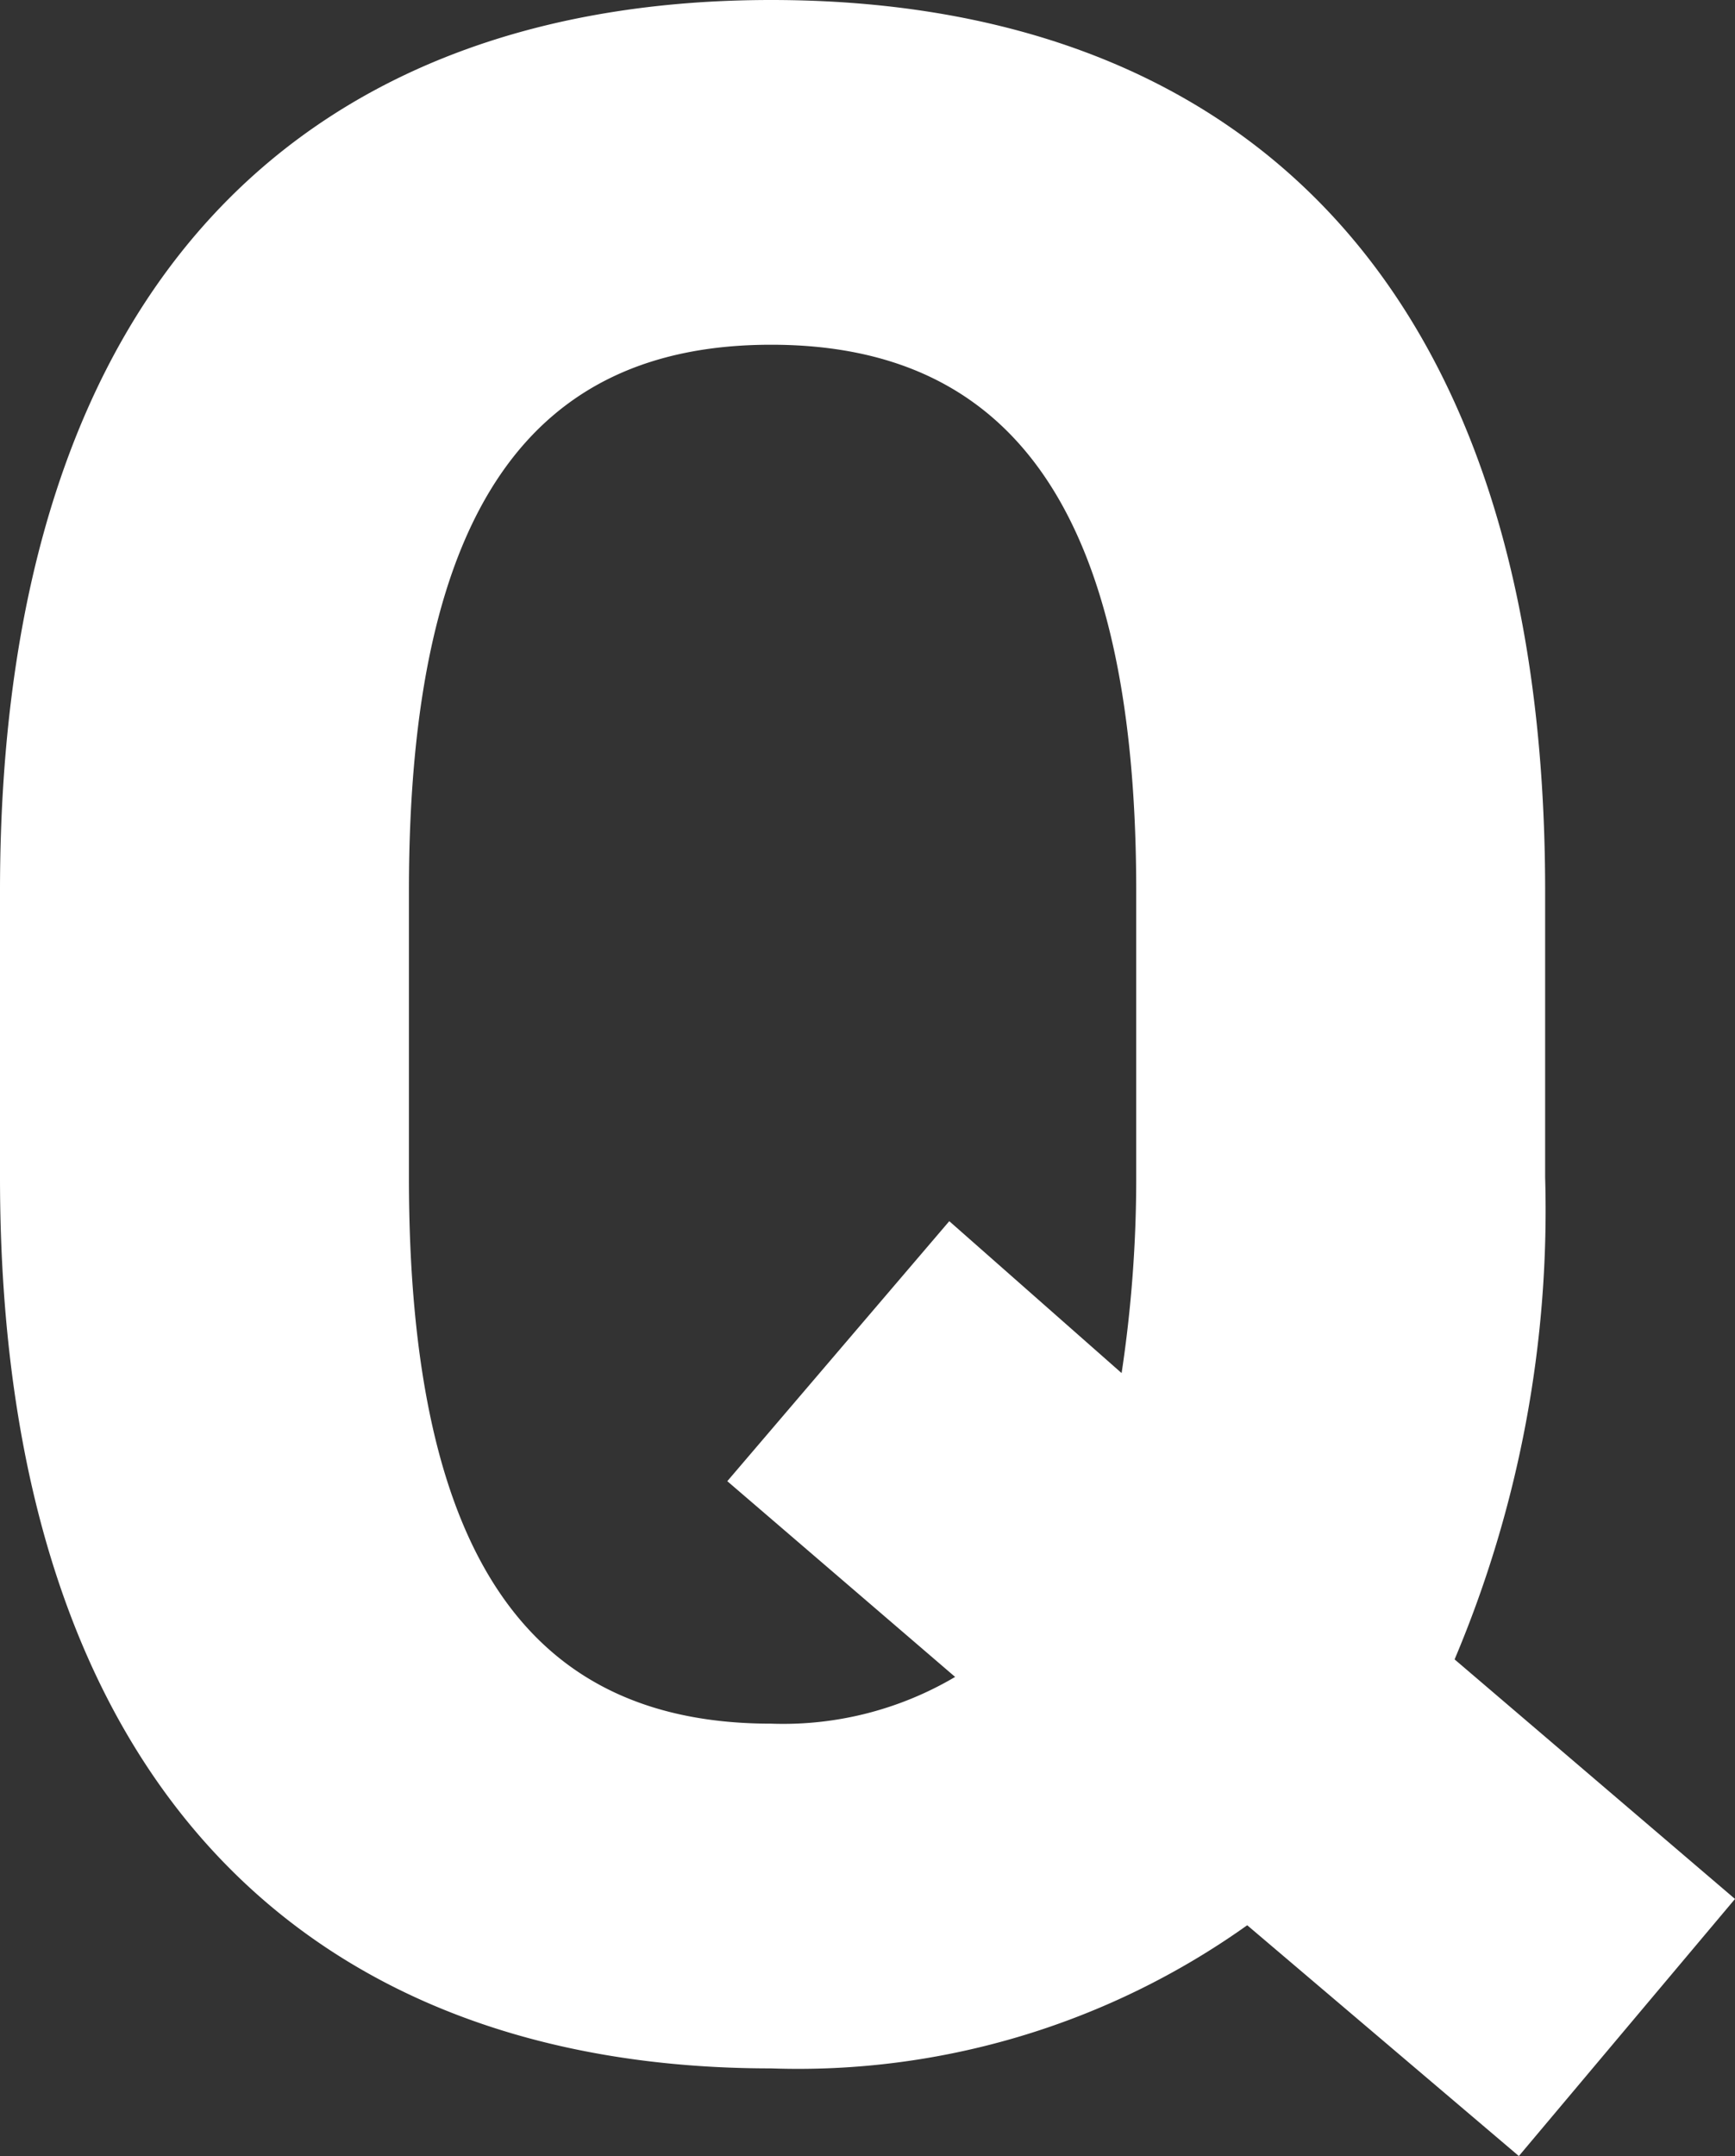 <svg xmlns="http://www.w3.org/2000/svg" width="17.82" height="22.14" viewBox="0 0 17.82 22.14"><rect x="0" y="0" width="17.82" height="22.14" fill="#333333" stroke="none"/><path d="M17.28-8.88v-2.94c0-6.39-3.27-9.15-7.95-9.15-4.65,0-7.92,2.76-7.92,9.15v2.94C1.41-2.55,4.68.27,9.33.27A7.951,7.951,0,0,0,14.22-1.2l2.79,2.37,2.22-2.64L16.35-3.93A11.844,11.844,0,0,0,17.28-8.88ZM5.61-11.82c0-3.96,1.29-5.61,3.72-5.61s3.75,1.65,3.75,5.61v2.94a13.4,13.4,0,0,1-.15,2.01L11.16-8.43,8.88-5.76l2.34,2.01a3.474,3.474,0,0,1-1.89.48c-2.43,0-3.72-1.65-3.72-5.61Z" transform="translate(-1.41 20.97)" fill="#fff"/></svg>